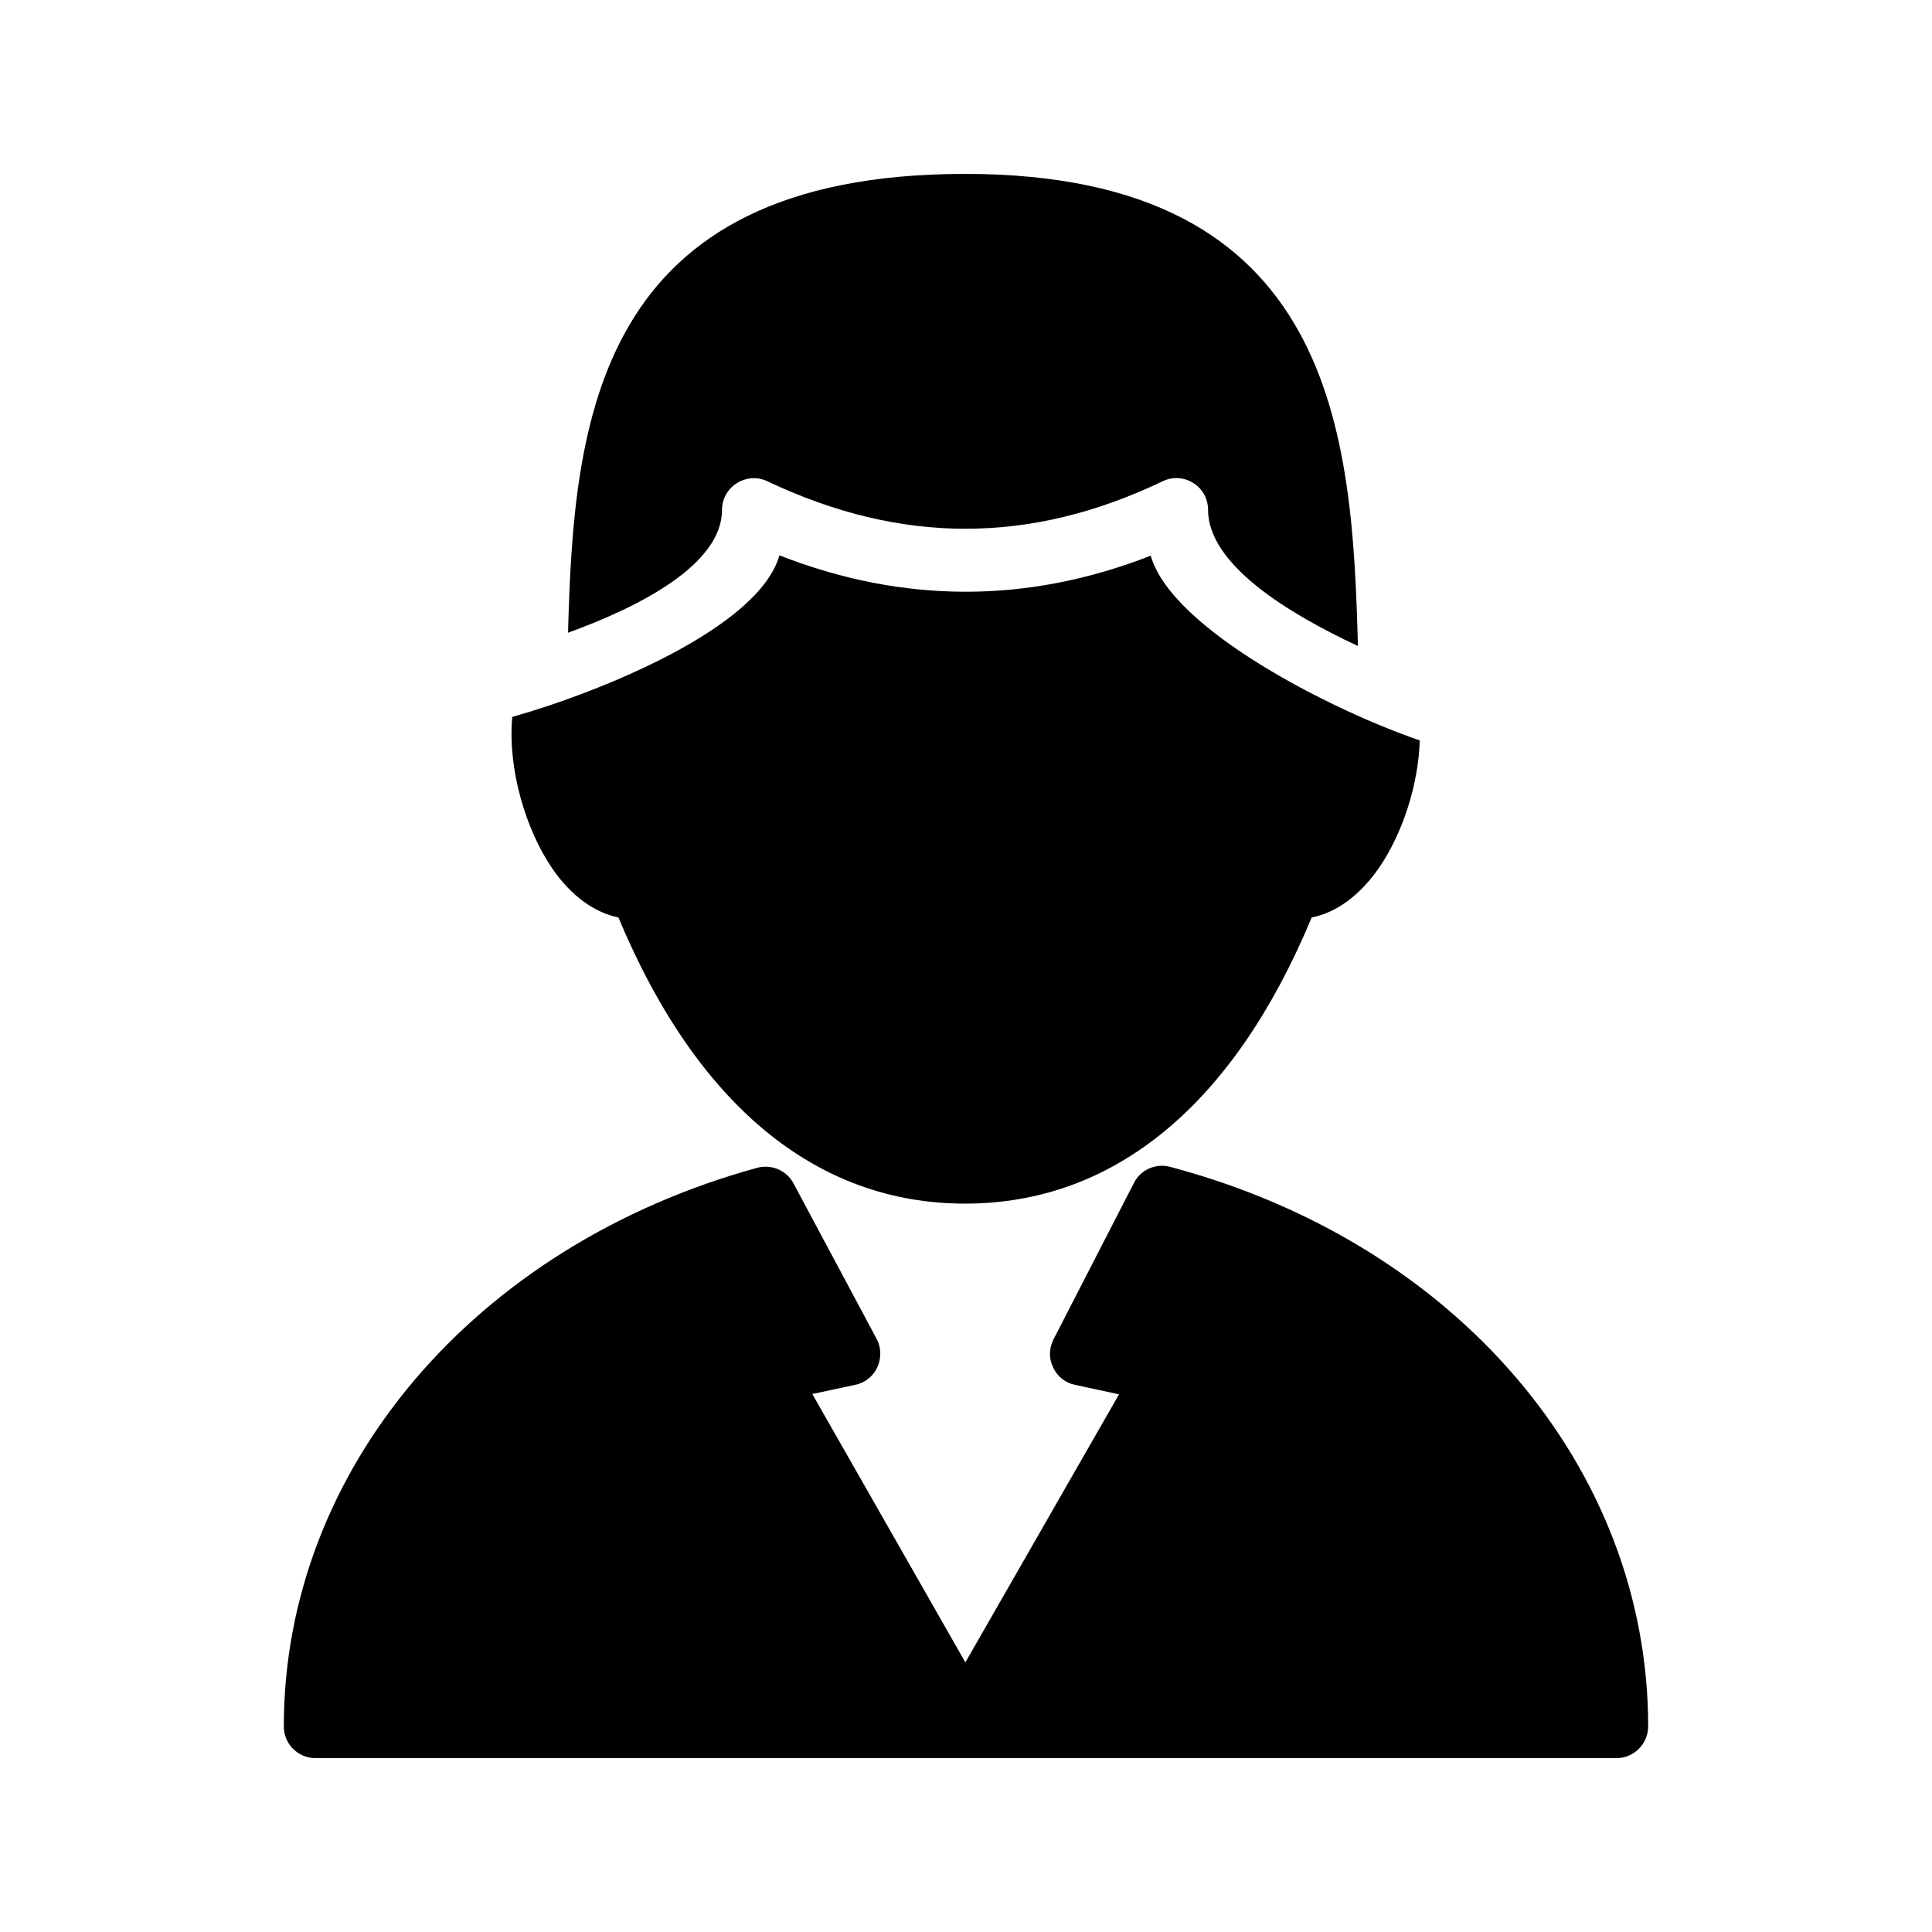 <?xml version="1.0" encoding="UTF-8"?>
<!-- Uploaded to: SVG Repo, www.svgrepo.com, Generator: SVG Repo Mixer Tools -->
<svg fill="#000000" width="800px" height="800px" version="1.1" viewBox="144 144 512 512" xmlns="http://www.w3.org/2000/svg">
 <g>
  <path d="m335.34 279.09c0-2.856 1.512-5.543 3.945-7.055 2.434-1.512 5.457-1.762 8.062-0.504 35.434 16.793 69.695 16.793 104.79 0 2.602-1.258 5.711-1.09 8.145 0.504 2.434 1.512 3.863 4.199 3.863 7.055 0 14.441 20.992 27.375 39.719 36.105-1.516-55.586-5.629-125.11-104.12-125.11-98.328 0-103.7 66.082-105.21 121.59 19.227-6.969 40.809-18.137 40.809-32.578z"/>
  <path d="m520.24 340.21c-0.336 12.008-4.703 24.855-10.664 33.586-5.121 7.473-11.336 12.008-17.969 13.352-20.656 49.625-52.312 75.824-91.859 75.824-39.465 0-71.121-26.199-91.859-75.824-6.465-1.344-12.594-5.793-17.551-13.016-7.055-10.328-11.84-26.449-10.578-40.137 23.426-6.633 65.41-23.594 70.785-42.824 32.832 12.848 65.832 12.848 98.41 0.082 5.621 19.734 48.781 41.312 71.285 48.957z"/>
  <path d="m580.78 601.52c0 4.617-3.777 8.398-8.398 8.398l-344.77-0.004c-4.703 0-8.398-3.777-8.398-8.398 0-67.848 50.383-127.38 125.45-148.04 3.777-1.008 7.809 0.672 9.656 4.199l22 41.145c1.258 2.352 1.258 5.121 0.168 7.559-1.09 2.352-3.273 4.113-5.879 4.617l-11.336 2.434 40.559 71.121 40.723-71.039-11.672-2.519c-2.519-0.504-4.703-2.184-5.793-4.617-1.176-2.352-1.09-5.039 0.082-7.391l21.328-41.48c1.762-3.527 5.793-5.289 9.574-4.281 75.824 20.074 126.71 79.691 126.71 148.29z"/>
 </g>
</svg>